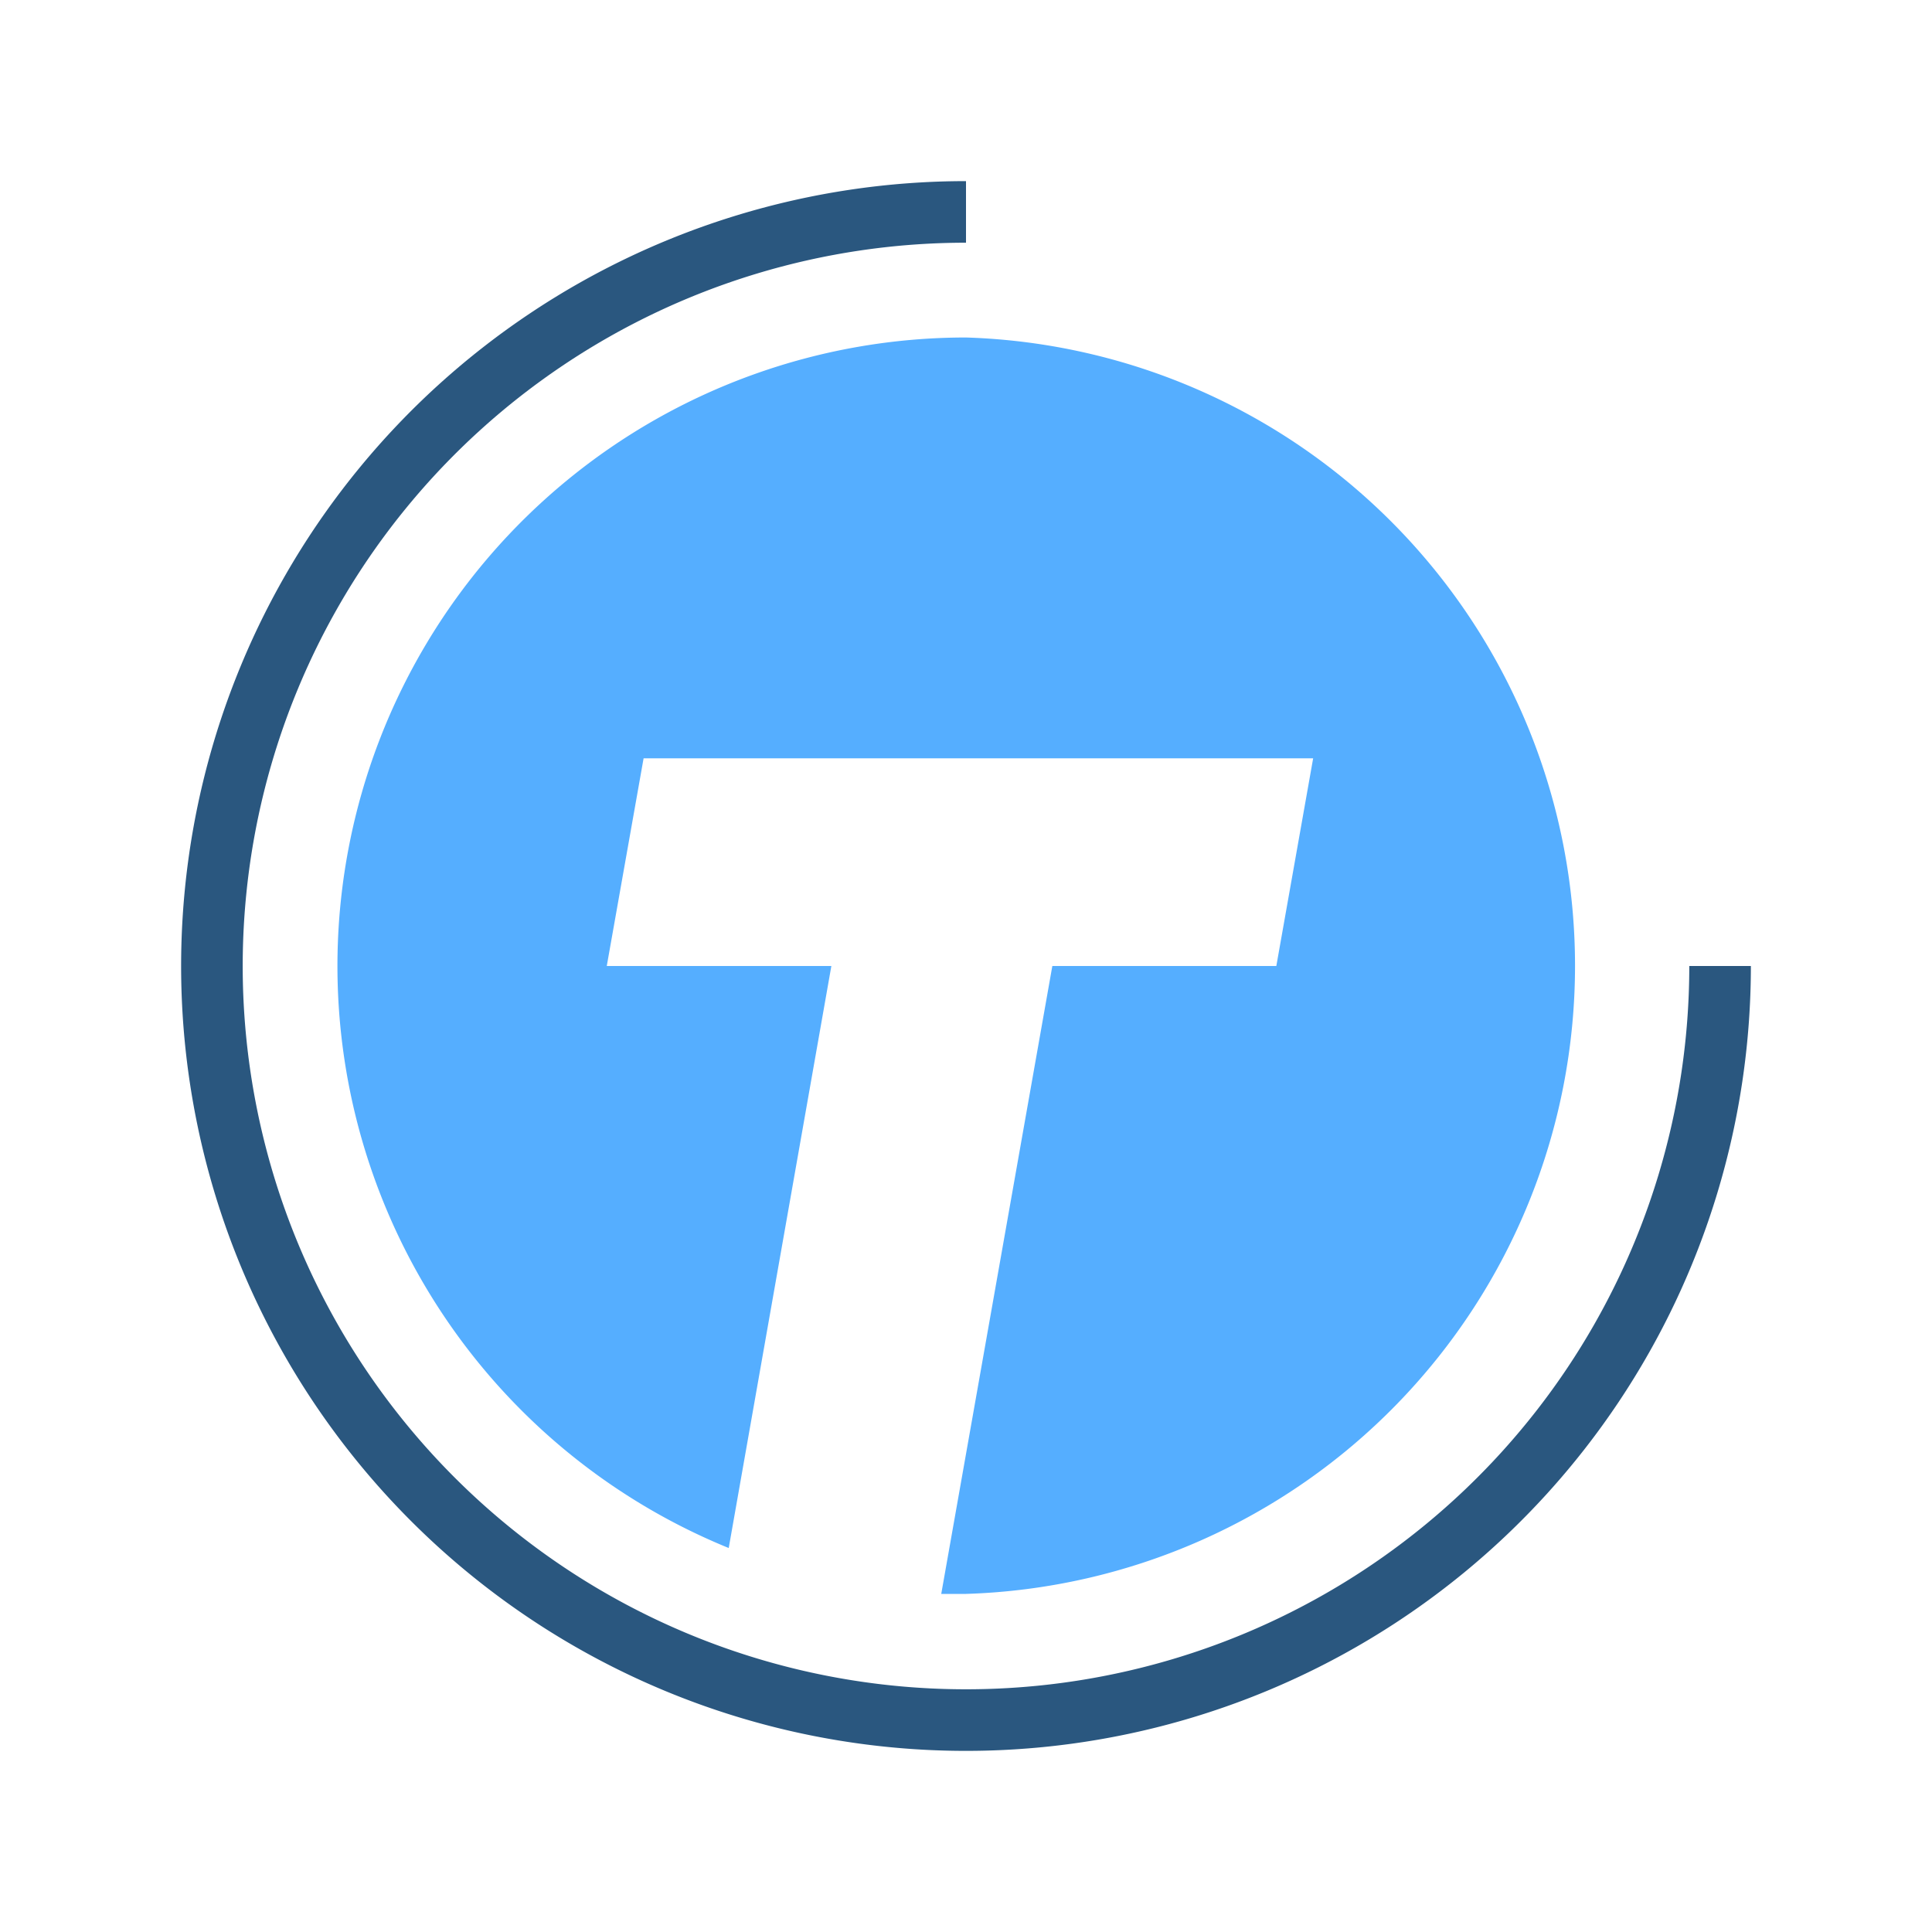 <svg xmlns="http://www.w3.org/2000/svg" viewBox="0 0 32 32"><defs><style>.cls-1{fill:none;stroke:#2a577f;stroke-miterlimit:10;stroke-width:1.02px;}.cls-2{fill:#55aeff;}</style></defs><g id="Final"><path class="cls-1" d="M28.49,16A12.49,12.49,0,1,1,16,3.51"/><path class="cls-2" d="M16,5.59a10.41,10.41,0,0,0-3.93,20.05L13.77,16H10.05l.61-3.44H21.75L21.14,16H17.43L15.59,26.4H16A10.41,10.41,0,0,0,16,5.59Z"/></g></svg>